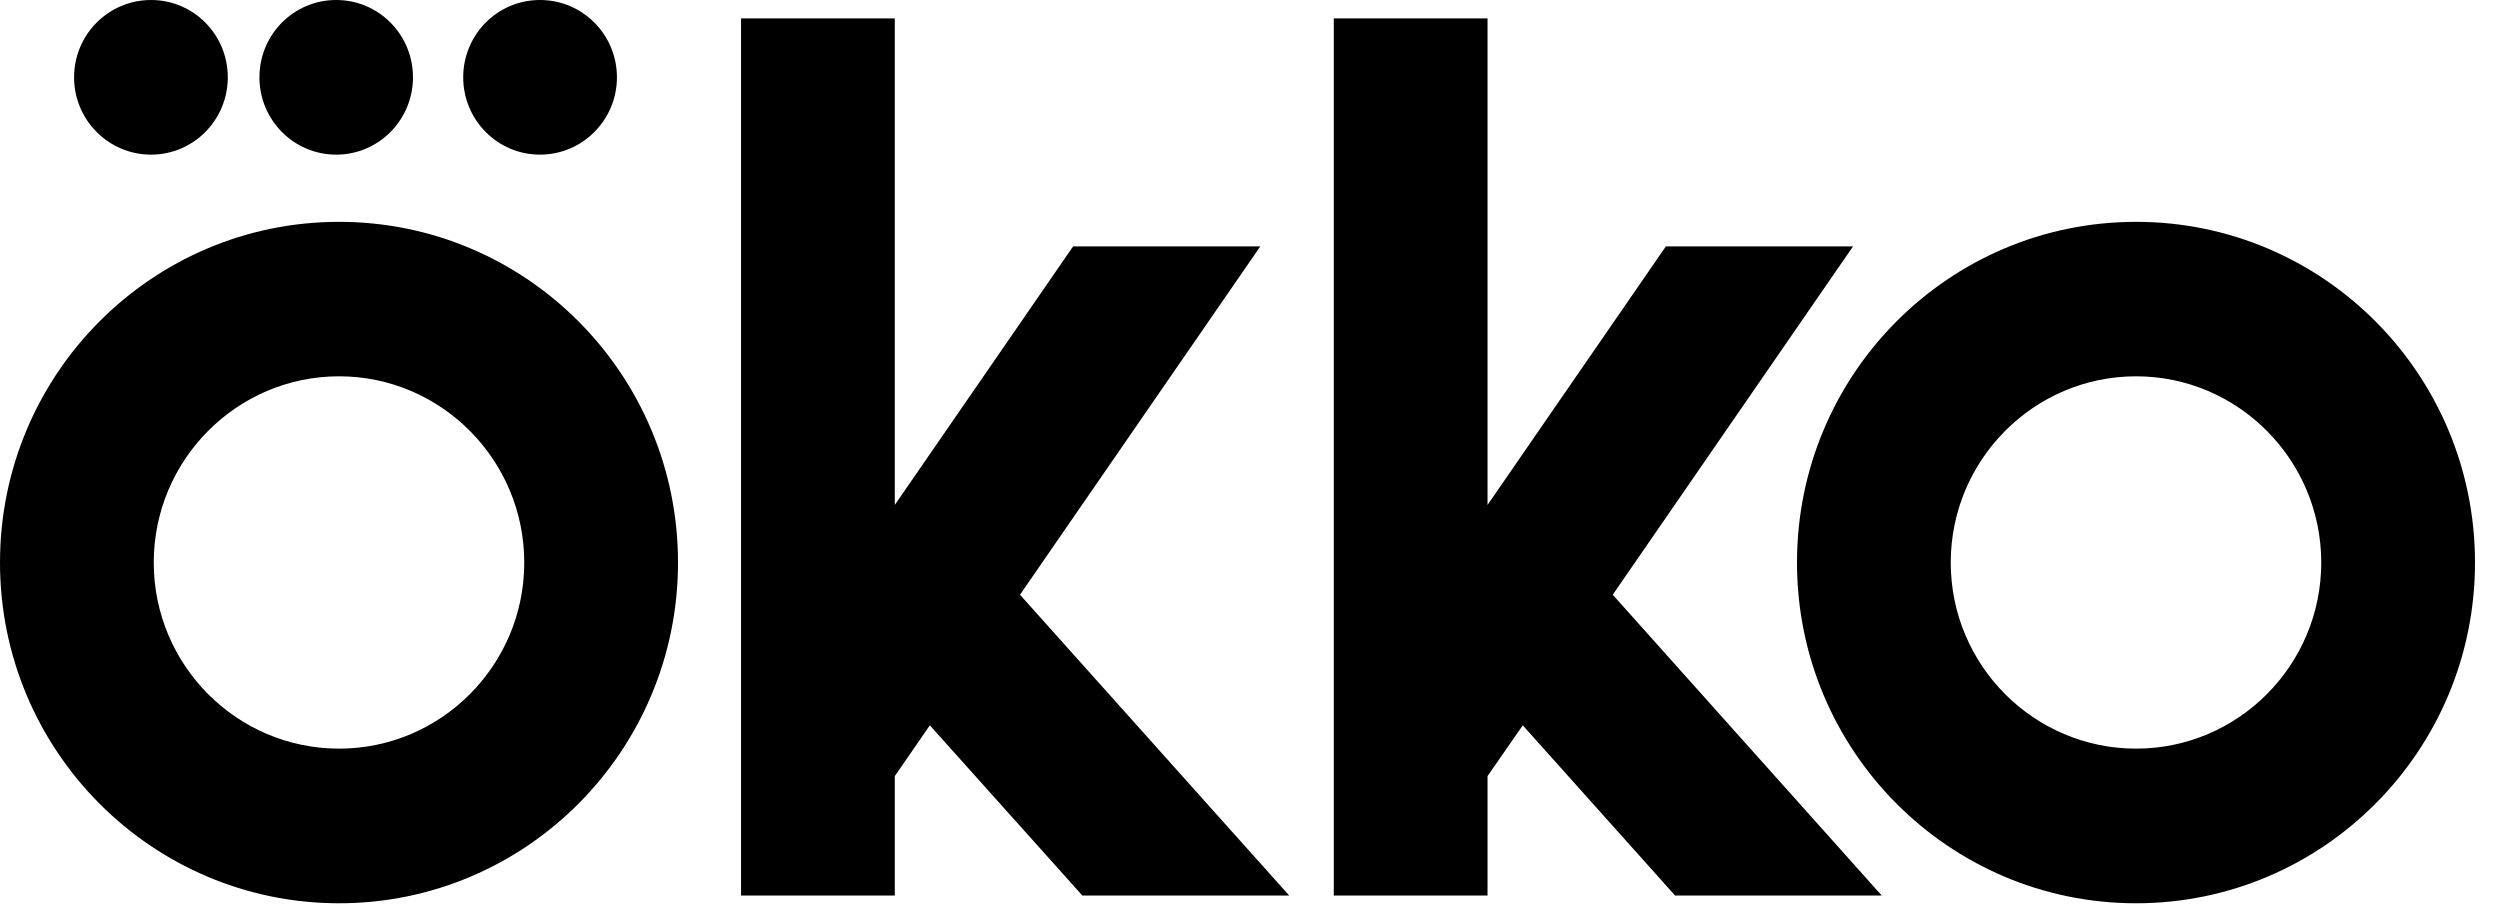 <?xml version="1.0" encoding="UTF-8"?> <svg xmlns="http://www.w3.org/2000/svg" width="84" height="31" viewBox="0 0 84 31" fill="none"> <path d="M49.981 26.077L51.165 24.371L56.282 30.089H63.226L54.188 19.983L62.261 8.28H55.972L49.981 16.966V0.619H44.815V30.089H49.981V26.077ZM30.065 26.077L31.243 24.371L36.366 30.089H43.316L34.272 19.983L42.345 8.28H36.056L30.065 16.966V0.619H24.899V30.089H30.065V26.077ZM60.379 18.902C60.379 25.221 65.478 30.35 71.773 30.35C78.061 30.35 83.16 25.221 83.16 18.902C83.16 12.577 78.061 7.454 71.773 7.454C65.478 7.454 60.379 12.577 60.379 18.902ZM11.393 7.454C5.099 7.454 0 12.577 0 18.902C0 25.221 5.099 30.35 11.393 30.35C17.682 30.35 22.781 25.221 22.781 18.902C22.781 12.577 17.682 7.454 11.393 7.454ZM11.296 0C9.87 0 8.717 1.159 8.717 2.598C8.717 4.031 9.87 5.196 11.296 5.196C12.723 5.196 13.876 4.031 13.876 2.598C13.876 1.159 12.723 0 11.296 0ZM18.143 0C16.717 0 15.564 1.159 15.564 2.598C15.564 4.031 16.717 5.196 18.143 5.196C19.57 5.196 20.729 4.031 20.729 2.598C20.729 1.159 19.57 0 18.143 0ZM5.075 0C3.648 0 2.489 1.159 2.489 2.598C2.489 4.031 3.648 5.196 5.075 5.196C6.501 5.196 7.654 4.031 7.654 2.598C7.654 1.159 6.501 0 5.075 0ZM5.166 18.902C5.166 15.454 7.958 12.644 11.393 12.644C14.823 12.644 17.615 15.454 17.615 18.902C17.615 22.35 14.823 25.154 11.393 25.154C7.958 25.154 5.166 22.35 5.166 18.902ZM65.545 18.902C65.545 15.454 68.337 12.644 71.773 12.644C75.202 12.644 77.994 15.454 77.994 18.902C77.994 22.35 75.202 25.154 71.773 25.154C68.337 25.154 65.545 22.35 65.545 18.902Z" fill="black"></path> </svg> 